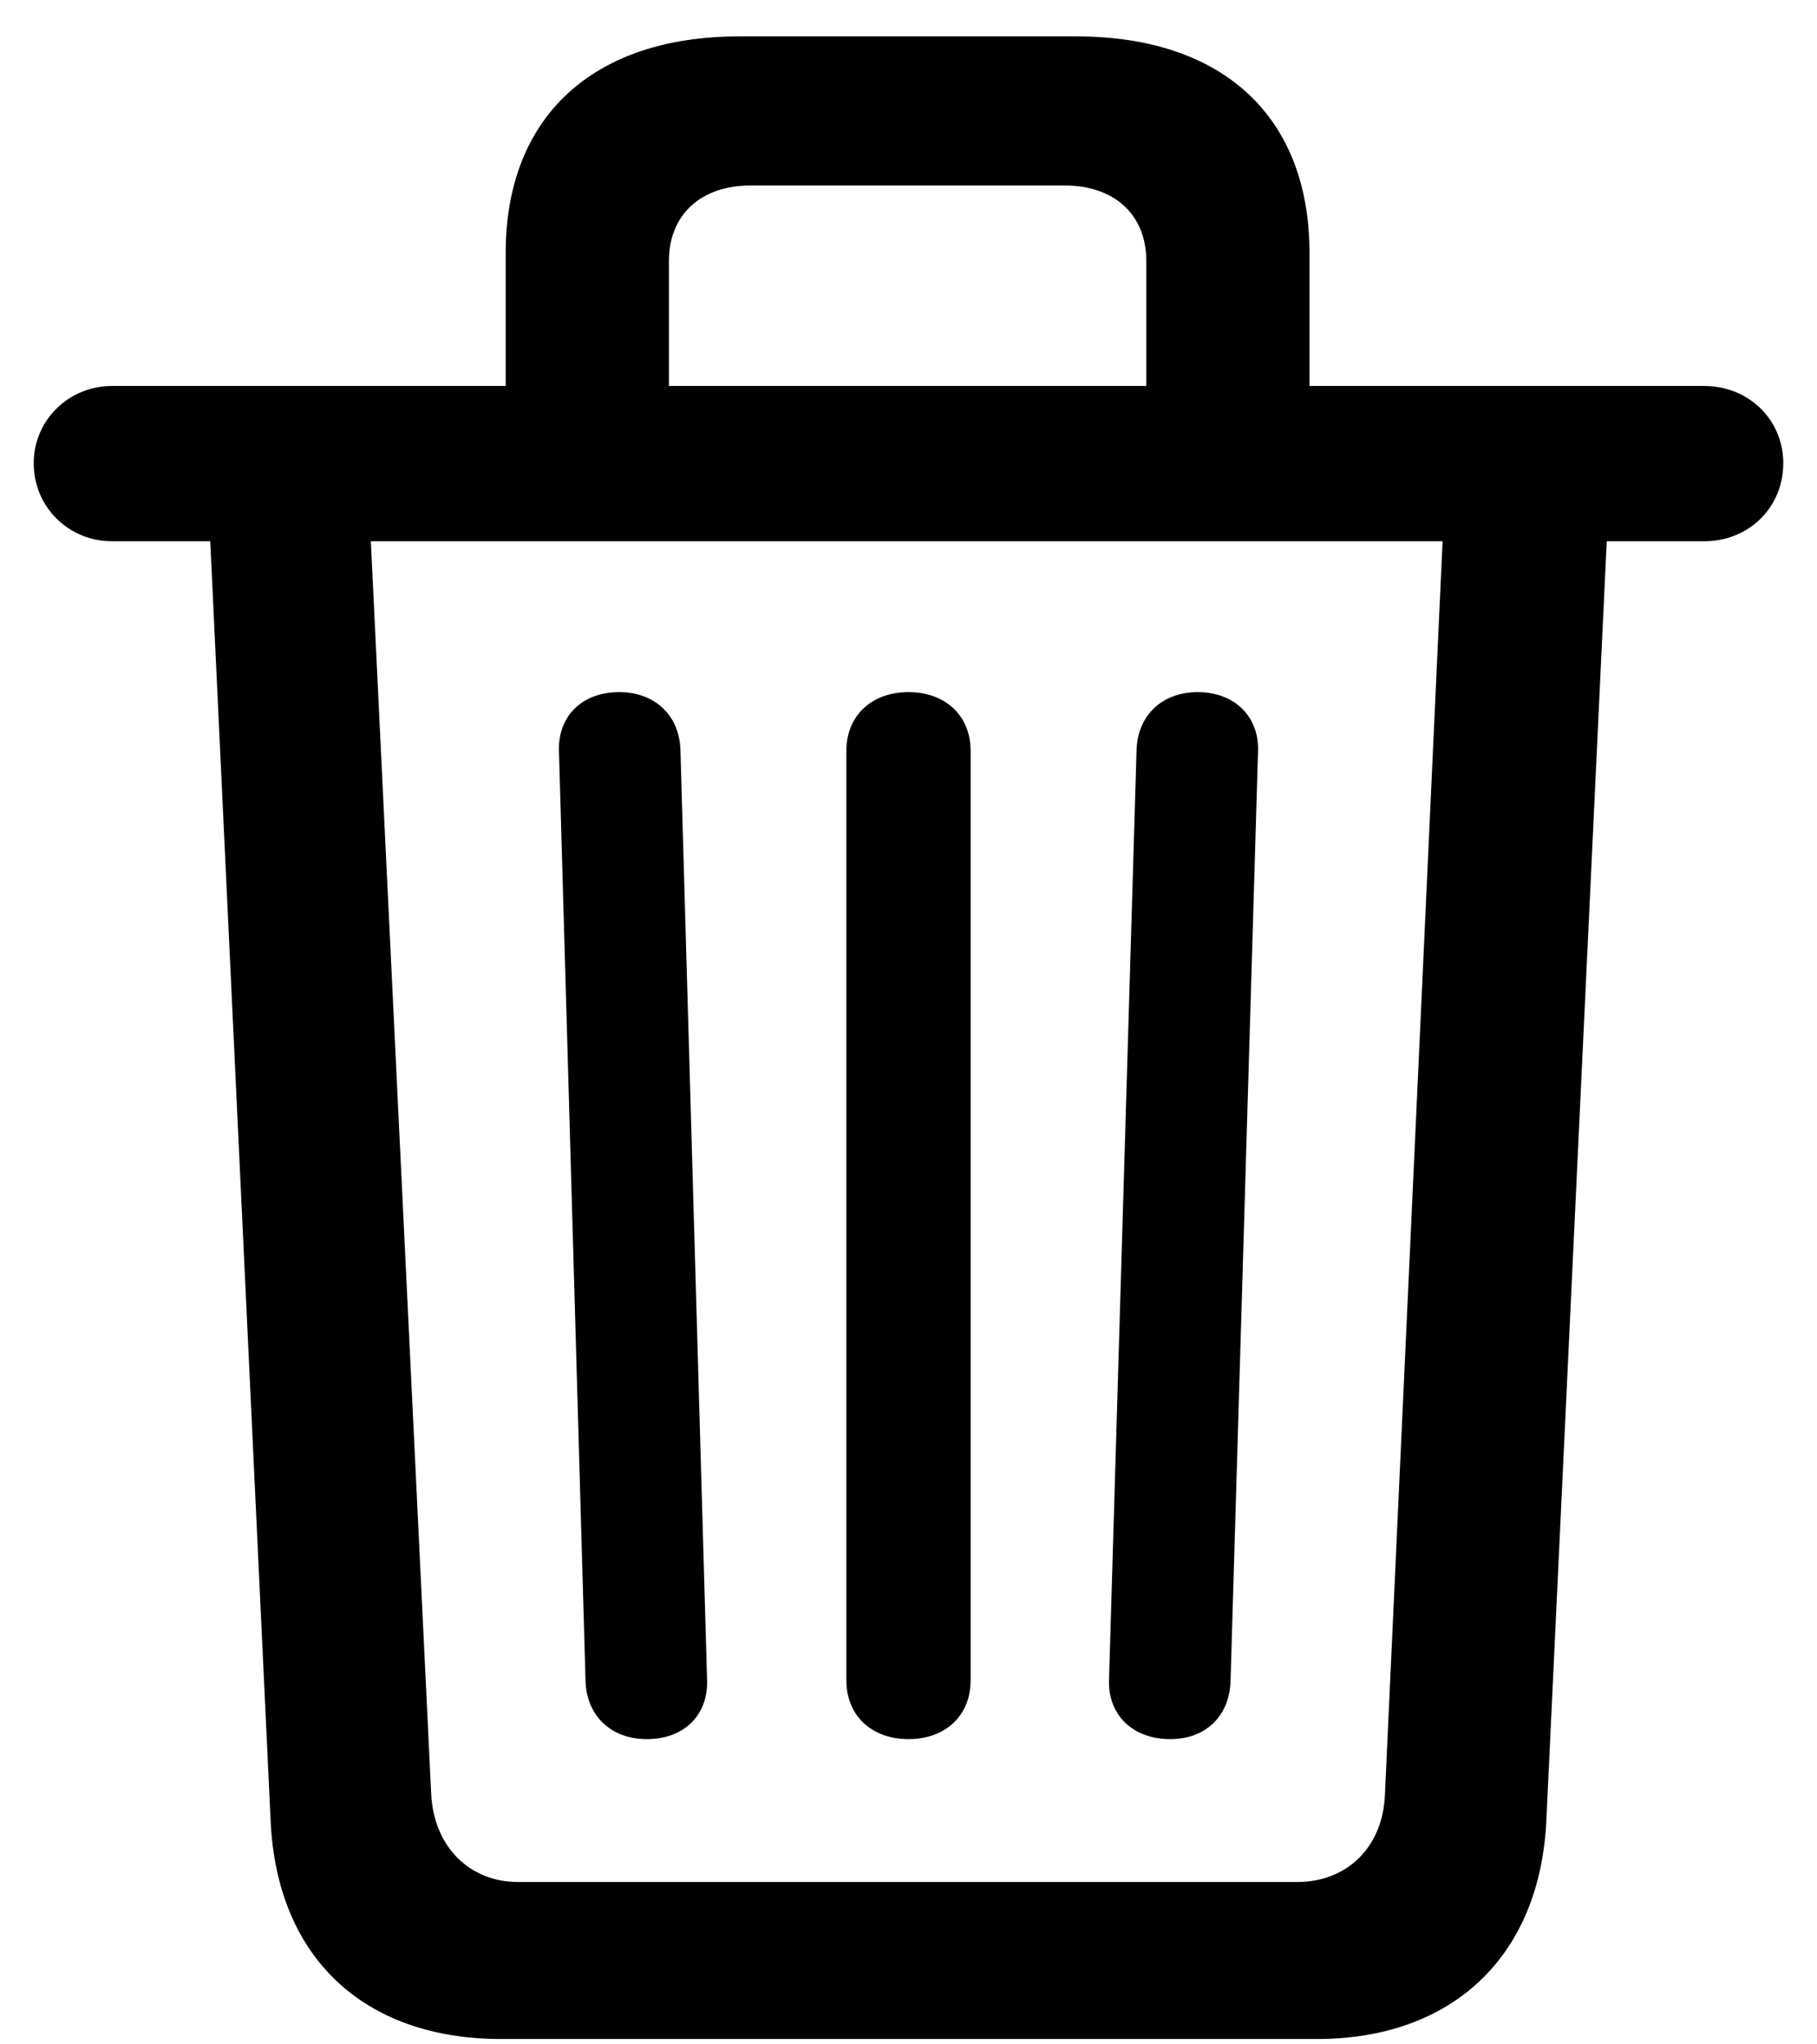 <svg width="32" height="36" viewBox="0 0 32 36" fill="none" xmlns="http://www.w3.org/2000/svg">
<path d="M8.828 35.906C6.406 35.906 4.875 34.469 4.766 32.062L3.703 9.531H1.969C1.219 9.531 0.594 8.938 0.594 8.156C0.594 7.391 1.219 6.797 1.969 6.797H8.906V4.453C8.906 2.062 10.438 0.641 13.016 0.641H18.953C21.547 0.641 23.062 2.062 23.062 4.453V6.797H30.016C30.797 6.797 31.406 7.391 31.406 8.156C31.406 8.938 30.797 9.531 30.016 9.531H28.297L27.234 32.047C27.125 34.453 25.578 35.906 23.188 35.906H8.828ZM11.781 4.594V6.797H20.188V4.594C20.188 3.781 19.625 3.266 18.75 3.266H13.219C12.344 3.266 11.781 3.781 11.781 4.594ZM9.125 33.141H22.844C23.734 33.141 24.359 32.516 24.391 31.594L25.406 9.531H6.531L7.594 31.594C7.641 32.516 8.266 33.141 9.125 33.141ZM11.391 30.625C10.766 30.625 10.328 30.219 10.312 29.594L9.844 13.219C9.828 12.609 10.25 12.188 10.906 12.188C11.531 12.188 11.969 12.594 11.984 13.219L12.453 29.594C12.469 30.203 12.047 30.625 11.391 30.625ZM16 30.625C15.344 30.625 14.906 30.203 14.906 29.594V13.219C14.906 12.609 15.344 12.188 16 12.188C16.656 12.188 17.094 12.609 17.094 13.219V29.594C17.094 30.203 16.656 30.625 16 30.625ZM20.609 30.625C19.953 30.625 19.516 30.203 19.531 29.594L20.016 13.219C20.031 12.594 20.469 12.188 21.094 12.188C21.734 12.188 22.172 12.609 22.156 13.219L21.672 29.594C21.656 30.219 21.234 30.625 20.609 30.625Z" fill="black"/>
</svg>
